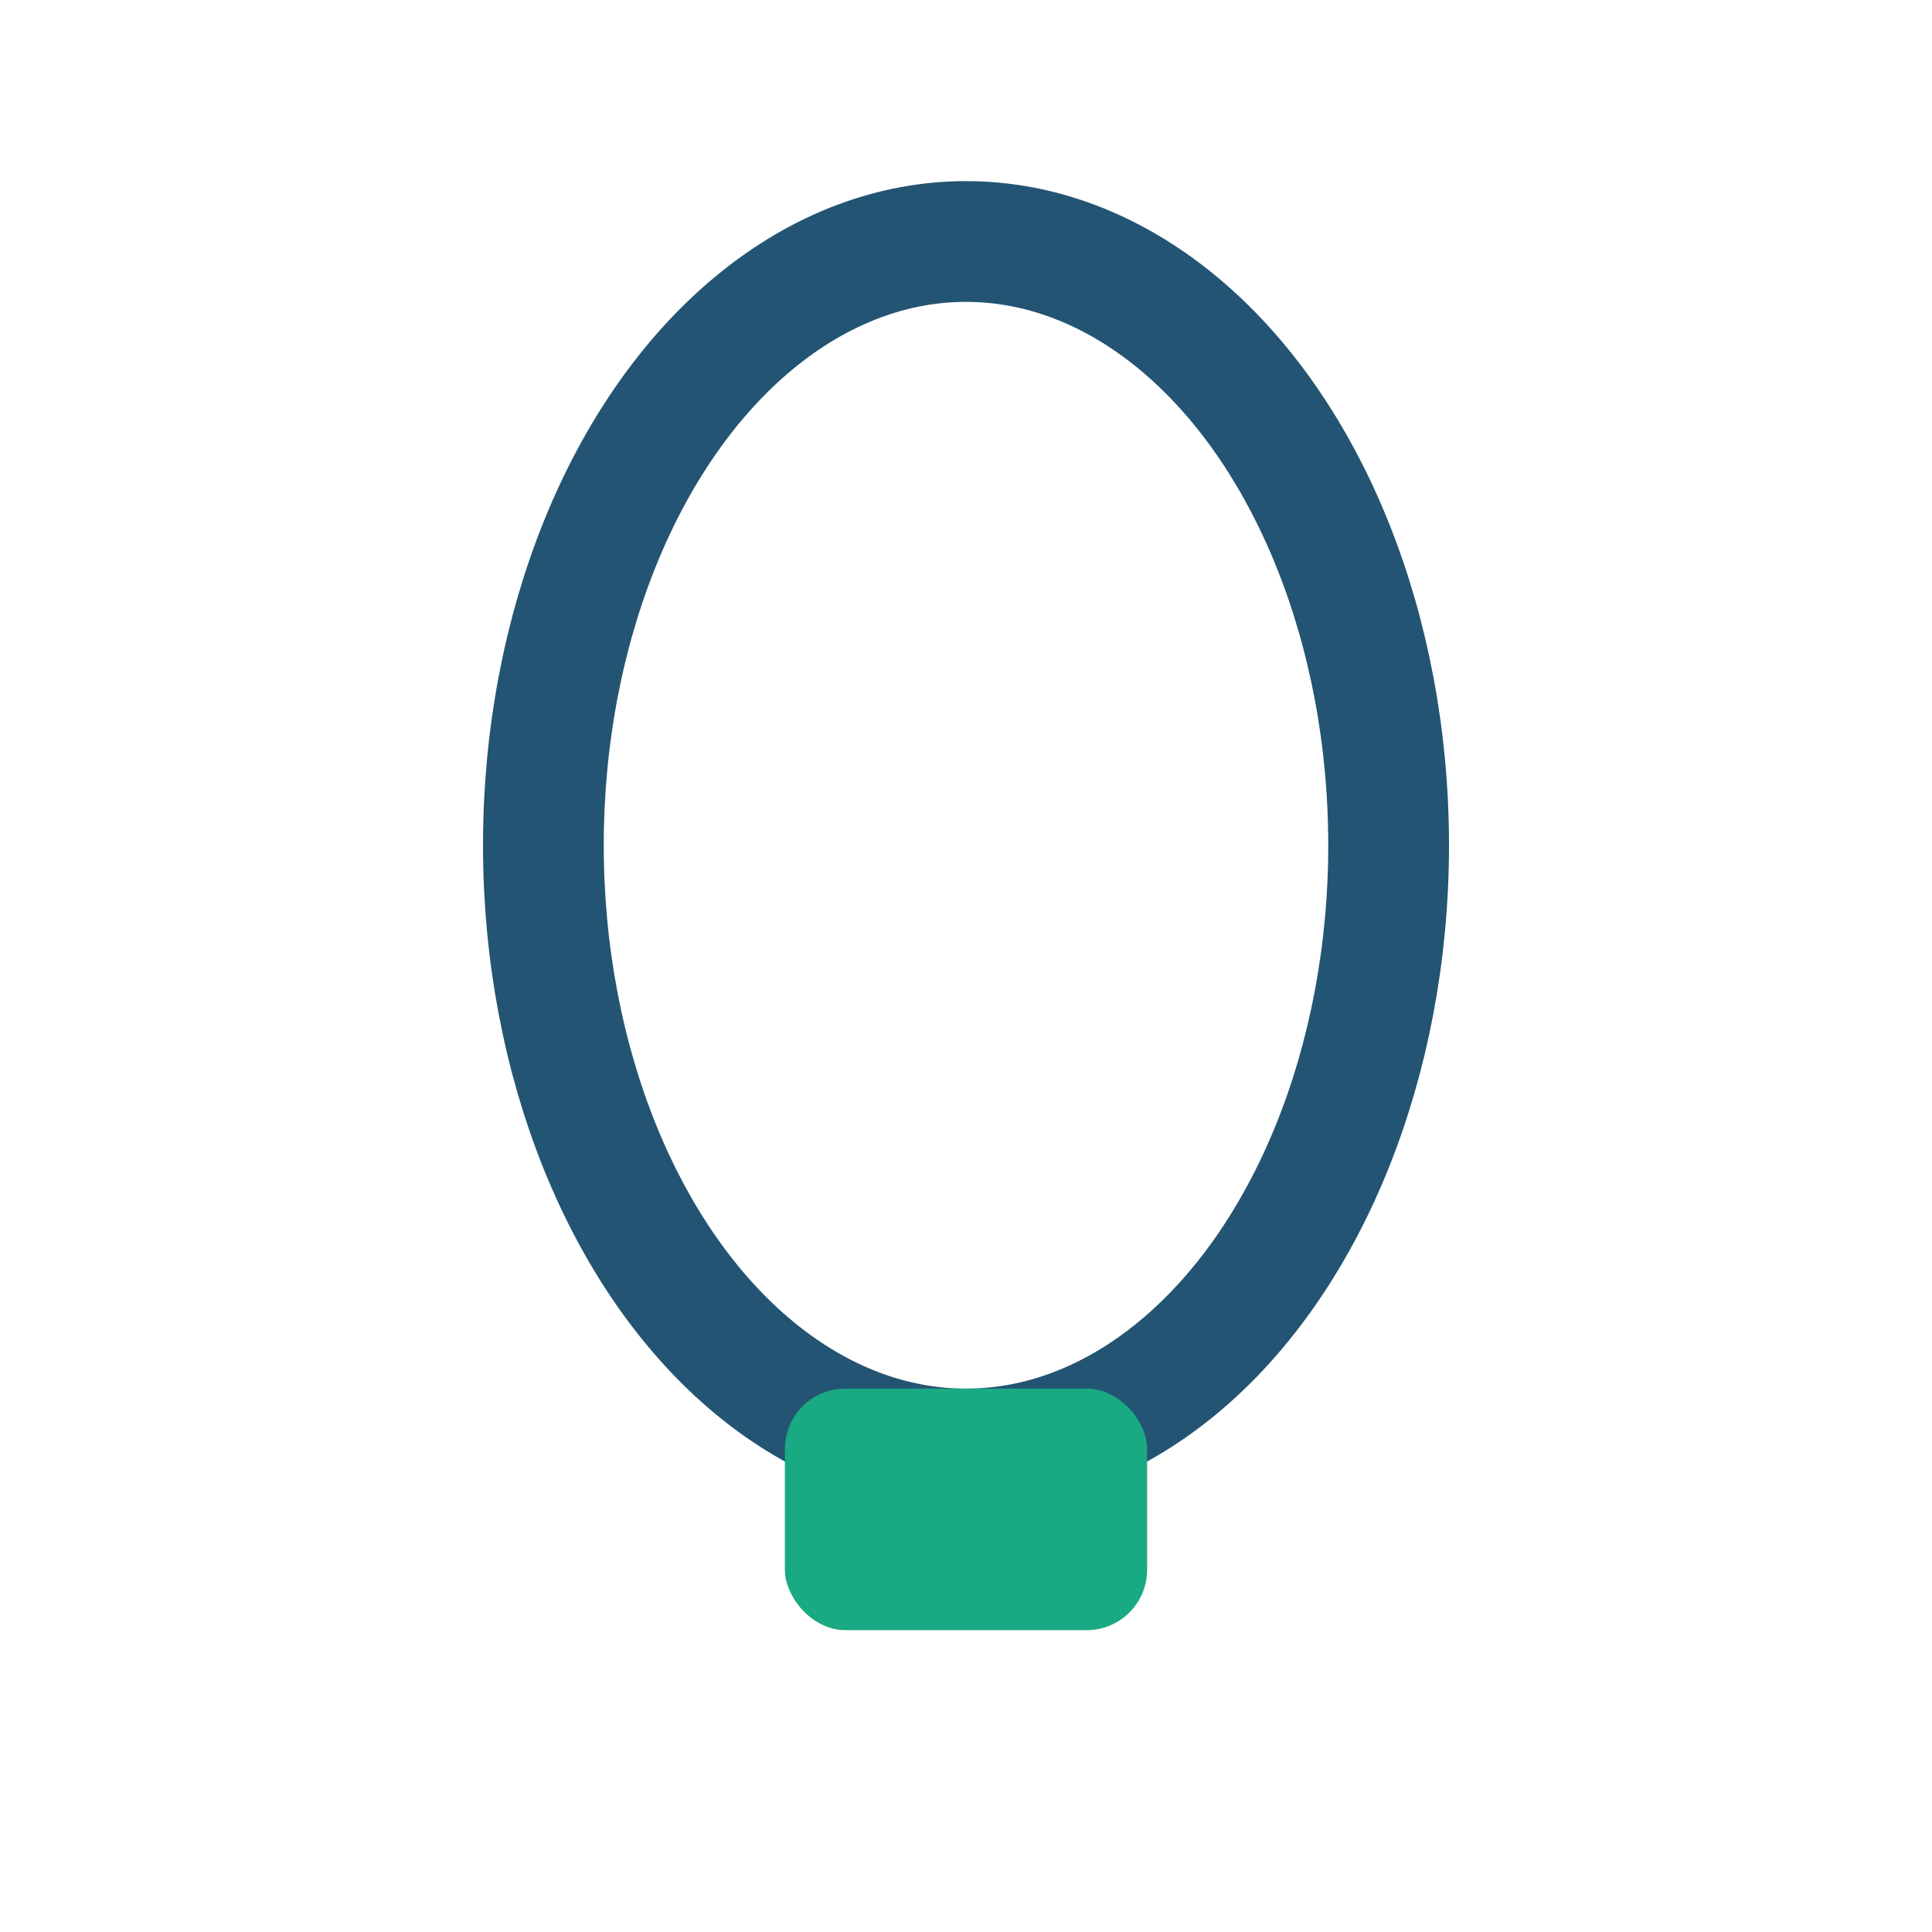 <?xml version="1.0" encoding="UTF-8"?>
<svg xmlns="http://www.w3.org/2000/svg" width="32" height="32" viewBox="0 0 32 32"><ellipse cx="16" cy="14" rx="7" ry="10" fill="none" stroke="#235473" stroke-width="2"/><rect x="13" y="23" width="6" height="4" rx="1" fill="#19A983"/></svg>